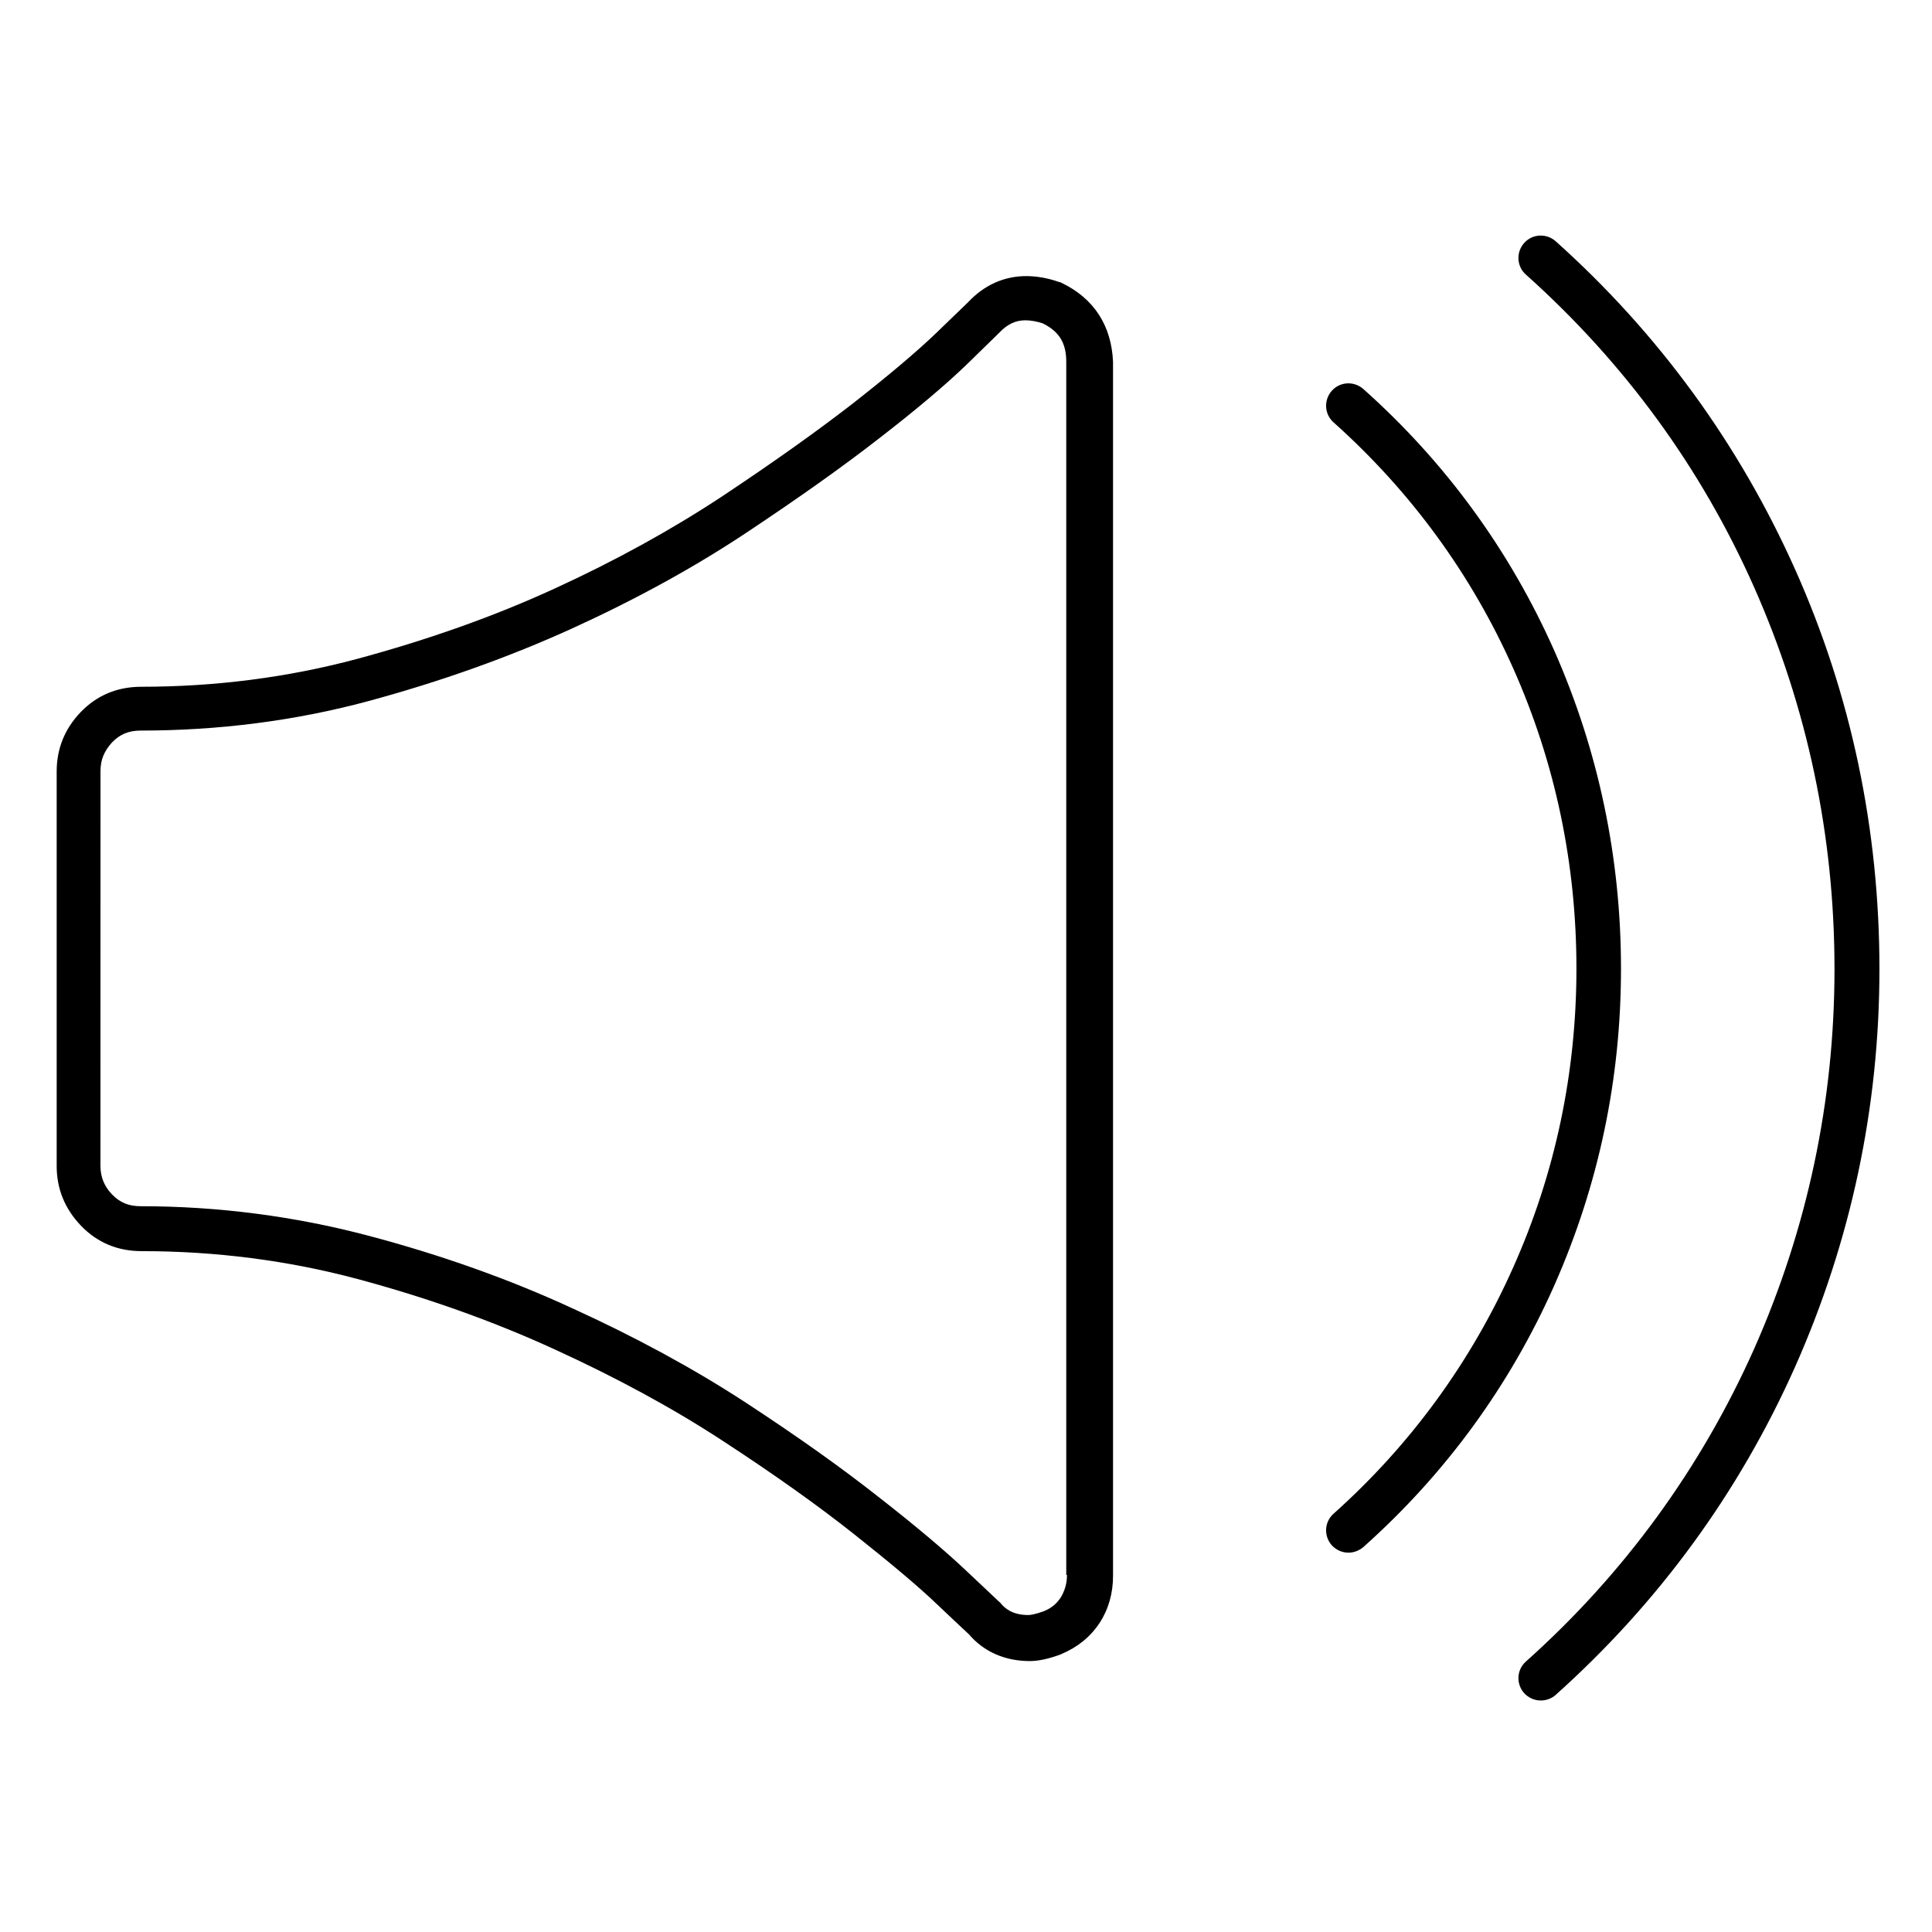 <?xml version="1.0" encoding="UTF-8"?>
<!-- Uploaded to: ICON Repo, www.iconrepo.com, Generator: ICON Repo Mixer Tools -->
<svg fill="#000000" width="800px" height="800px" version="1.1" viewBox="144 144 512 512" xmlns="http://www.w3.org/2000/svg">
 <g>
  <path d="m425.29 218.94c-0.195-0.098-0.395-0.195-0.59-0.195-3.051-1.082-6.004-1.574-8.758-1.574-5.805 0-11.121 2.363-15.352 6.887-0.59 0.59-3.445 3.344-8.461 8.168-5.215 5.019-12.695 11.316-22.238 18.793-9.543 7.379-20.859 15.449-34.637 24.602-13.285 8.758-28.242 17.023-44.379 24.402-16.039 7.379-33.652 13.578-52.25 18.598-18.402 4.922-37.59 7.379-57.172 7.379-6.394 0-11.809 2.262-16.137 6.789-4.231 4.43-6.297 9.742-6.297 15.645v104.6c0 6.004 2.164 11.316 6.394 15.742 4.328 4.527 9.742 6.789 16.137 6.789 19.582 0 38.77 2.461 57.172 7.379 18.695 5.019 36.309 11.316 52.348 18.695 16.137 7.379 31.094 15.449 44.477 24.207 13.578 8.855 25.191 17.121 34.637 24.602 9.543 7.578 17.121 13.875 22.336 18.895 5.019 4.723 7.477 7.086 8.266 7.773 3.938 4.625 9.543 7.086 16.137 7.086 2.262 0 5.019-0.59 8.168-1.77 0.098 0 0.098 0 0.195-0.098 4.231-1.77 7.676-4.527 10.137-8.266 2.363-3.641 3.543-7.871 3.543-12.398v-321.77c-0.395-9.543-5.019-16.824-13.676-20.957zm1.473 342.43c0 2.262-0.59 4.231-1.672 6.004-1.082 1.672-2.559 2.856-4.527 3.641-2.461 0.887-3.641 0.984-4.035 0.984-4.231 0-6.199-1.77-7.281-3.051-0.098-0.195-0.297-0.297-0.492-0.492-0.395-0.395-3.738-3.543-8.562-8.07-5.512-5.215-13.285-11.809-23.125-19.484-9.84-7.773-21.453-16.039-35.426-25.191-13.875-9.055-29.324-17.418-45.953-24.992-16.629-7.676-34.832-14.168-54.219-19.285s-39.656-7.773-60.223-7.773c-3.148 0-5.512-0.984-7.578-3.148-2.066-2.164-3.051-4.625-3.051-7.578l0.012-104.6c0-2.953 0.984-5.312 3.051-7.578 2.066-2.164 4.43-3.148 7.578-3.148 20.566 0 40.836-2.559 60.223-7.773 19.285-5.215 37.492-11.711 54.121-19.285 16.828-7.676 32.273-16.137 46.051-25.289 14.07-9.348 25.586-17.516 35.324-25.094 9.938-7.676 17.711-14.27 23.223-19.582 5.312-5.215 8.168-7.969 8.461-8.266 0.098-0.098 0.195-0.195 0.195-0.195 2.066-2.164 4.231-3.246 6.887-3.246 1.379 0 2.953 0.297 4.527 0.789 4.43 2.164 6.297 5.215 6.297 10.234v321.47z"/>
  <path d="m619.73 294.91c-14.859-33.258-36.211-62.582-63.469-86.984-2.461-2.164-6.199-1.969-8.363 0.492-2.164 2.461-1.969 6.199 0.492 8.363 26.074 23.32 46.445 51.168 60.516 82.953 14.07 31.785 21.254 65.73 21.254 101.06 0 35.031-7.184 68.781-21.254 100.57-14.168 31.785-34.539 59.73-60.516 82.953-2.461 2.164-2.656 5.902-0.492 8.363 1.18 1.277 2.754 1.969 4.43 1.969 1.379 0 2.856-0.492 3.938-1.477 27.258-24.402 48.609-53.629 63.469-86.984 14.762-33.258 22.336-68.684 22.336-105.39-0.004-37.004-7.481-72.625-22.34-105.89z"/>
  <path d="m573.58 400.69c0-29.422-6.004-57.859-17.711-84.328-11.809-26.566-28.832-49.891-50.578-69.273-2.461-2.164-6.199-1.969-8.363 0.492-2.164 2.461-1.969 6.199 0.492 8.363 20.469 18.301 36.508 40.246 47.625 65.238 11.121 24.992 16.727 51.758 16.727 79.508 0 27.551-5.609 54.219-16.727 79.113-11.121 24.992-27.16 47.035-47.625 65.336-2.461 2.164-2.656 5.902-0.492 8.363 1.18 1.277 2.754 1.969 4.43 1.969 1.379 0 2.754-0.492 3.938-1.477 21.746-19.387 38.77-42.707 50.578-69.273 11.801-26.664 17.707-54.805 17.707-84.031z"/>
 </g>
</svg>